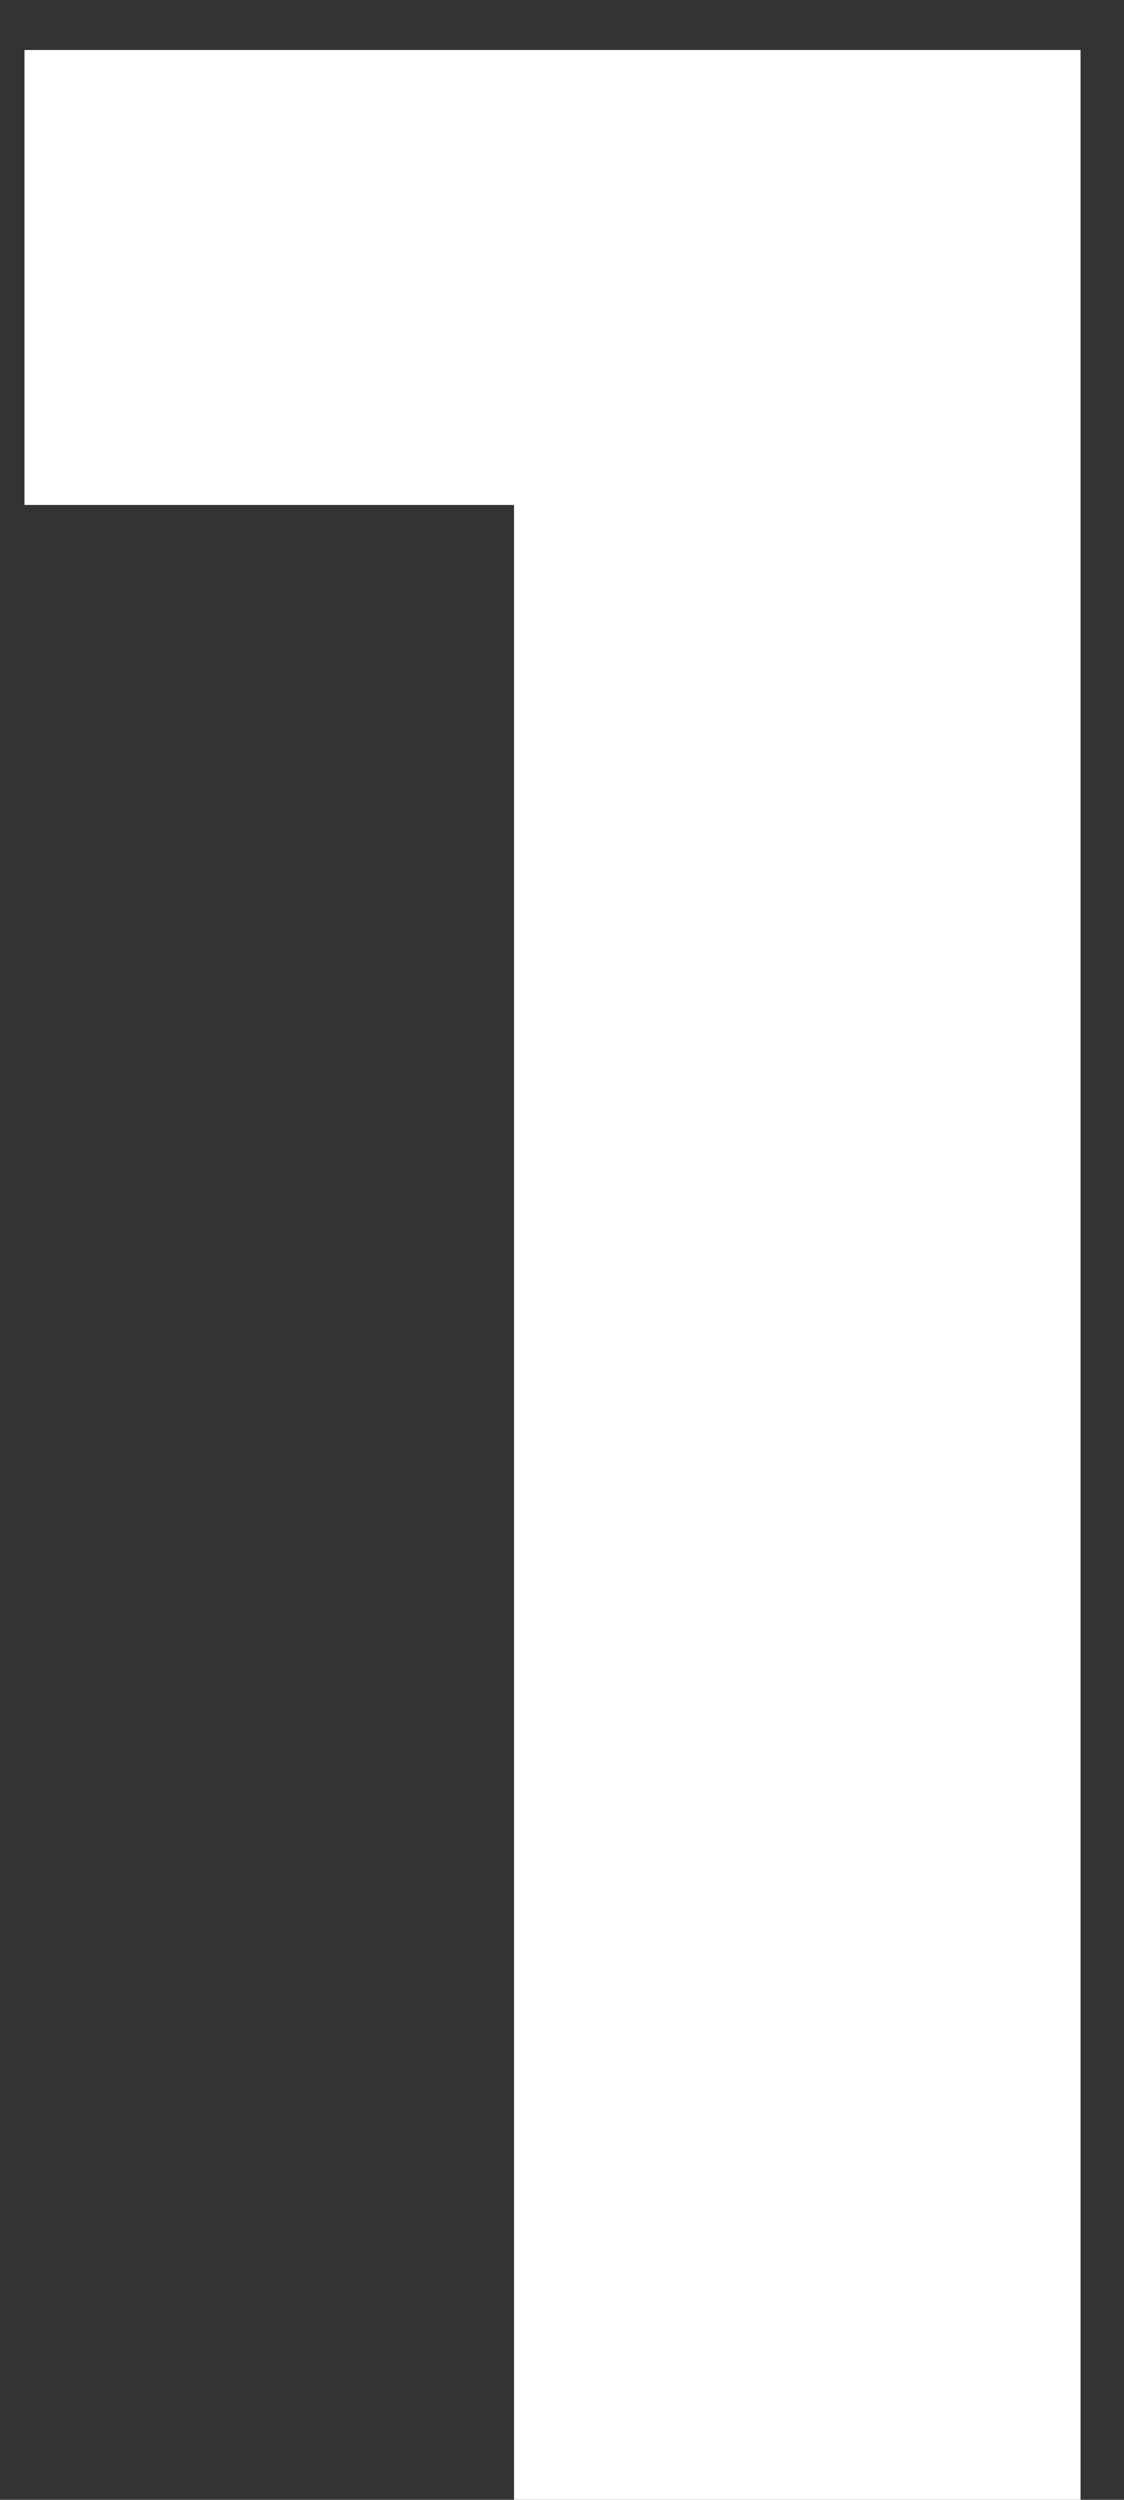 <svg width="9" height="20" viewBox="0 0 9 20" fill="none" xmlns="http://www.w3.org/2000/svg">
<rect x="0" y="0" width="9" height="20" fill="#333333" stroke="none"/>
<path d="M4.116 20V2.08L6.076 4.04H0.196V0.4H8.652V20H4.116Z" fill="white"/>
</svg>
